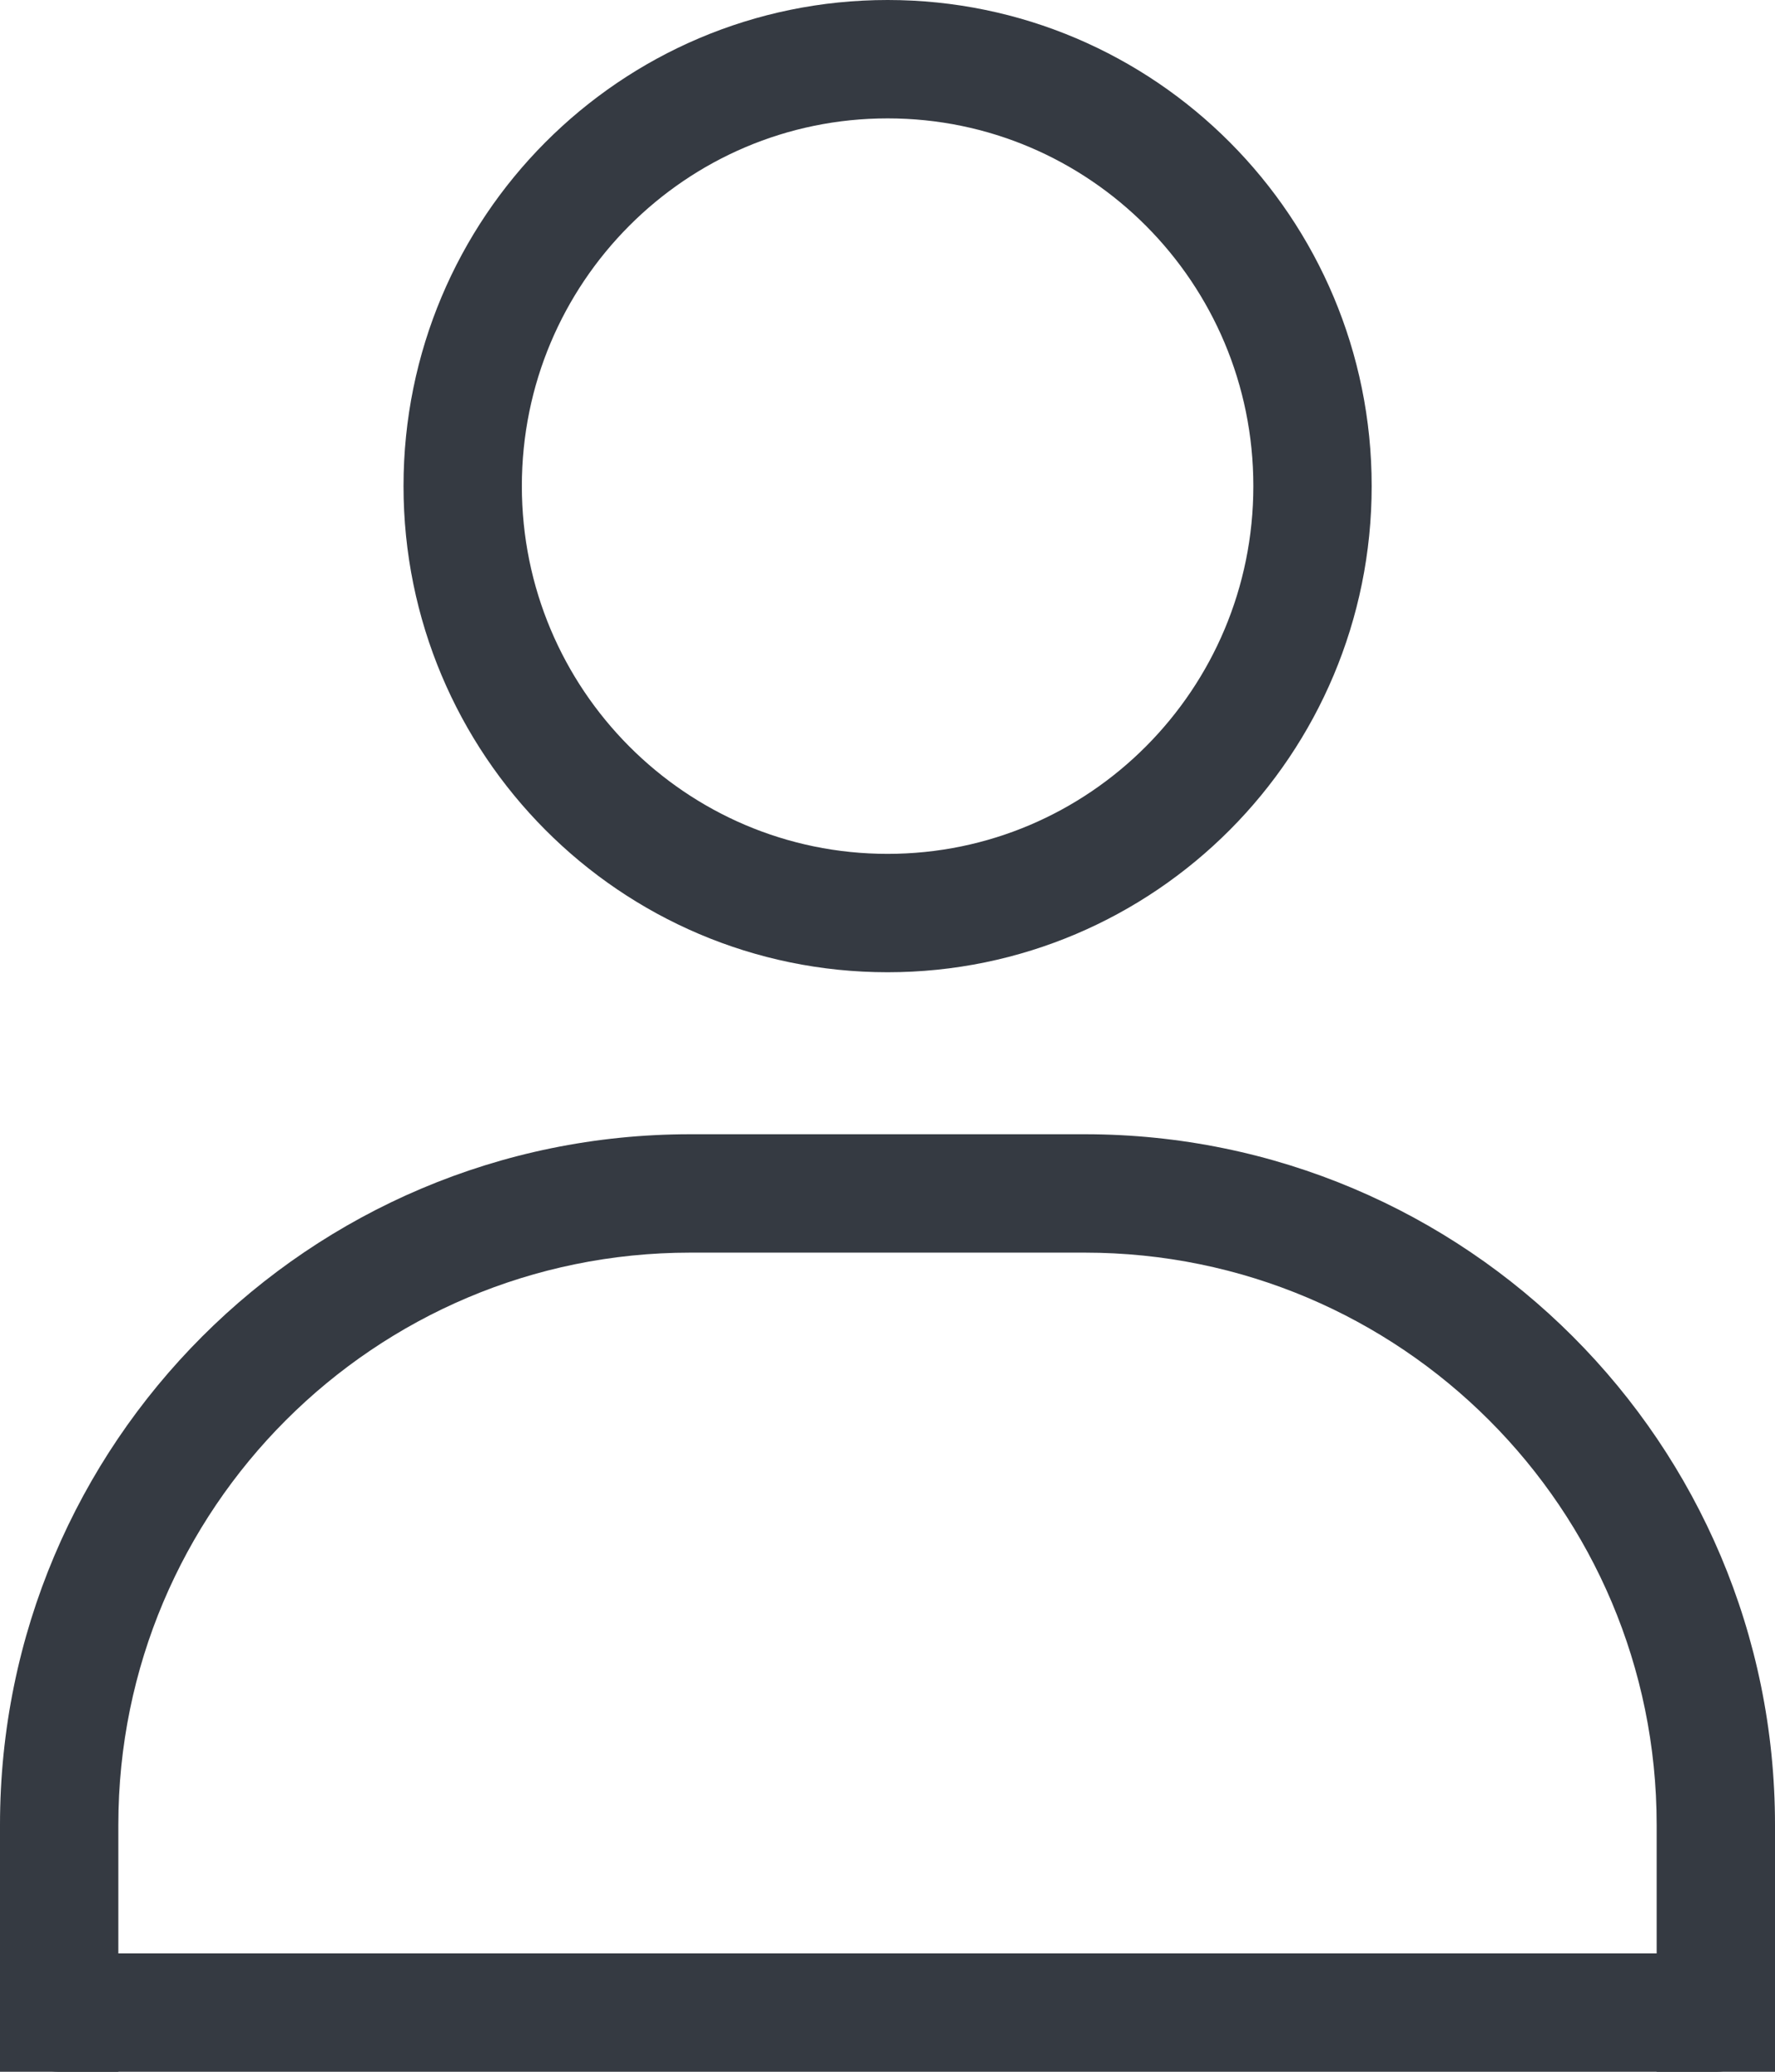 <svg width="18" height="21" viewBox="0 0 18 21" fill="none" xmlns="http://www.w3.org/2000/svg">
<path d="M13.31 4.927C13.31 7.319 11.379 9.255 9.001 9.255C6.623 9.255 4.692 7.319 4.692 4.927C4.692 2.535 6.623 0.6 9.001 0.6C11.379 0.6 13.31 2.535 13.31 4.927Z" stroke="#353A42" stroke-width="1.2"/>
<path fill-rule="evenodd" clip-rule="evenodd" d="M18 21V18.497C18 14.631 14.866 11.497 11 11.497H7C3.134 11.497 0 14.631 0 18.497V21H1.2V18.497C1.2 15.294 3.797 12.697 7 12.697H11C14.203 12.697 16.8 15.294 16.8 18.497V21H18Z" fill="#353A42"/>
<line x1="0.6" y1="20.4" x2="17.4" y2="20.4" stroke="#353A42" stroke-width="1.2" stroke-linecap="round"/>
</svg>
